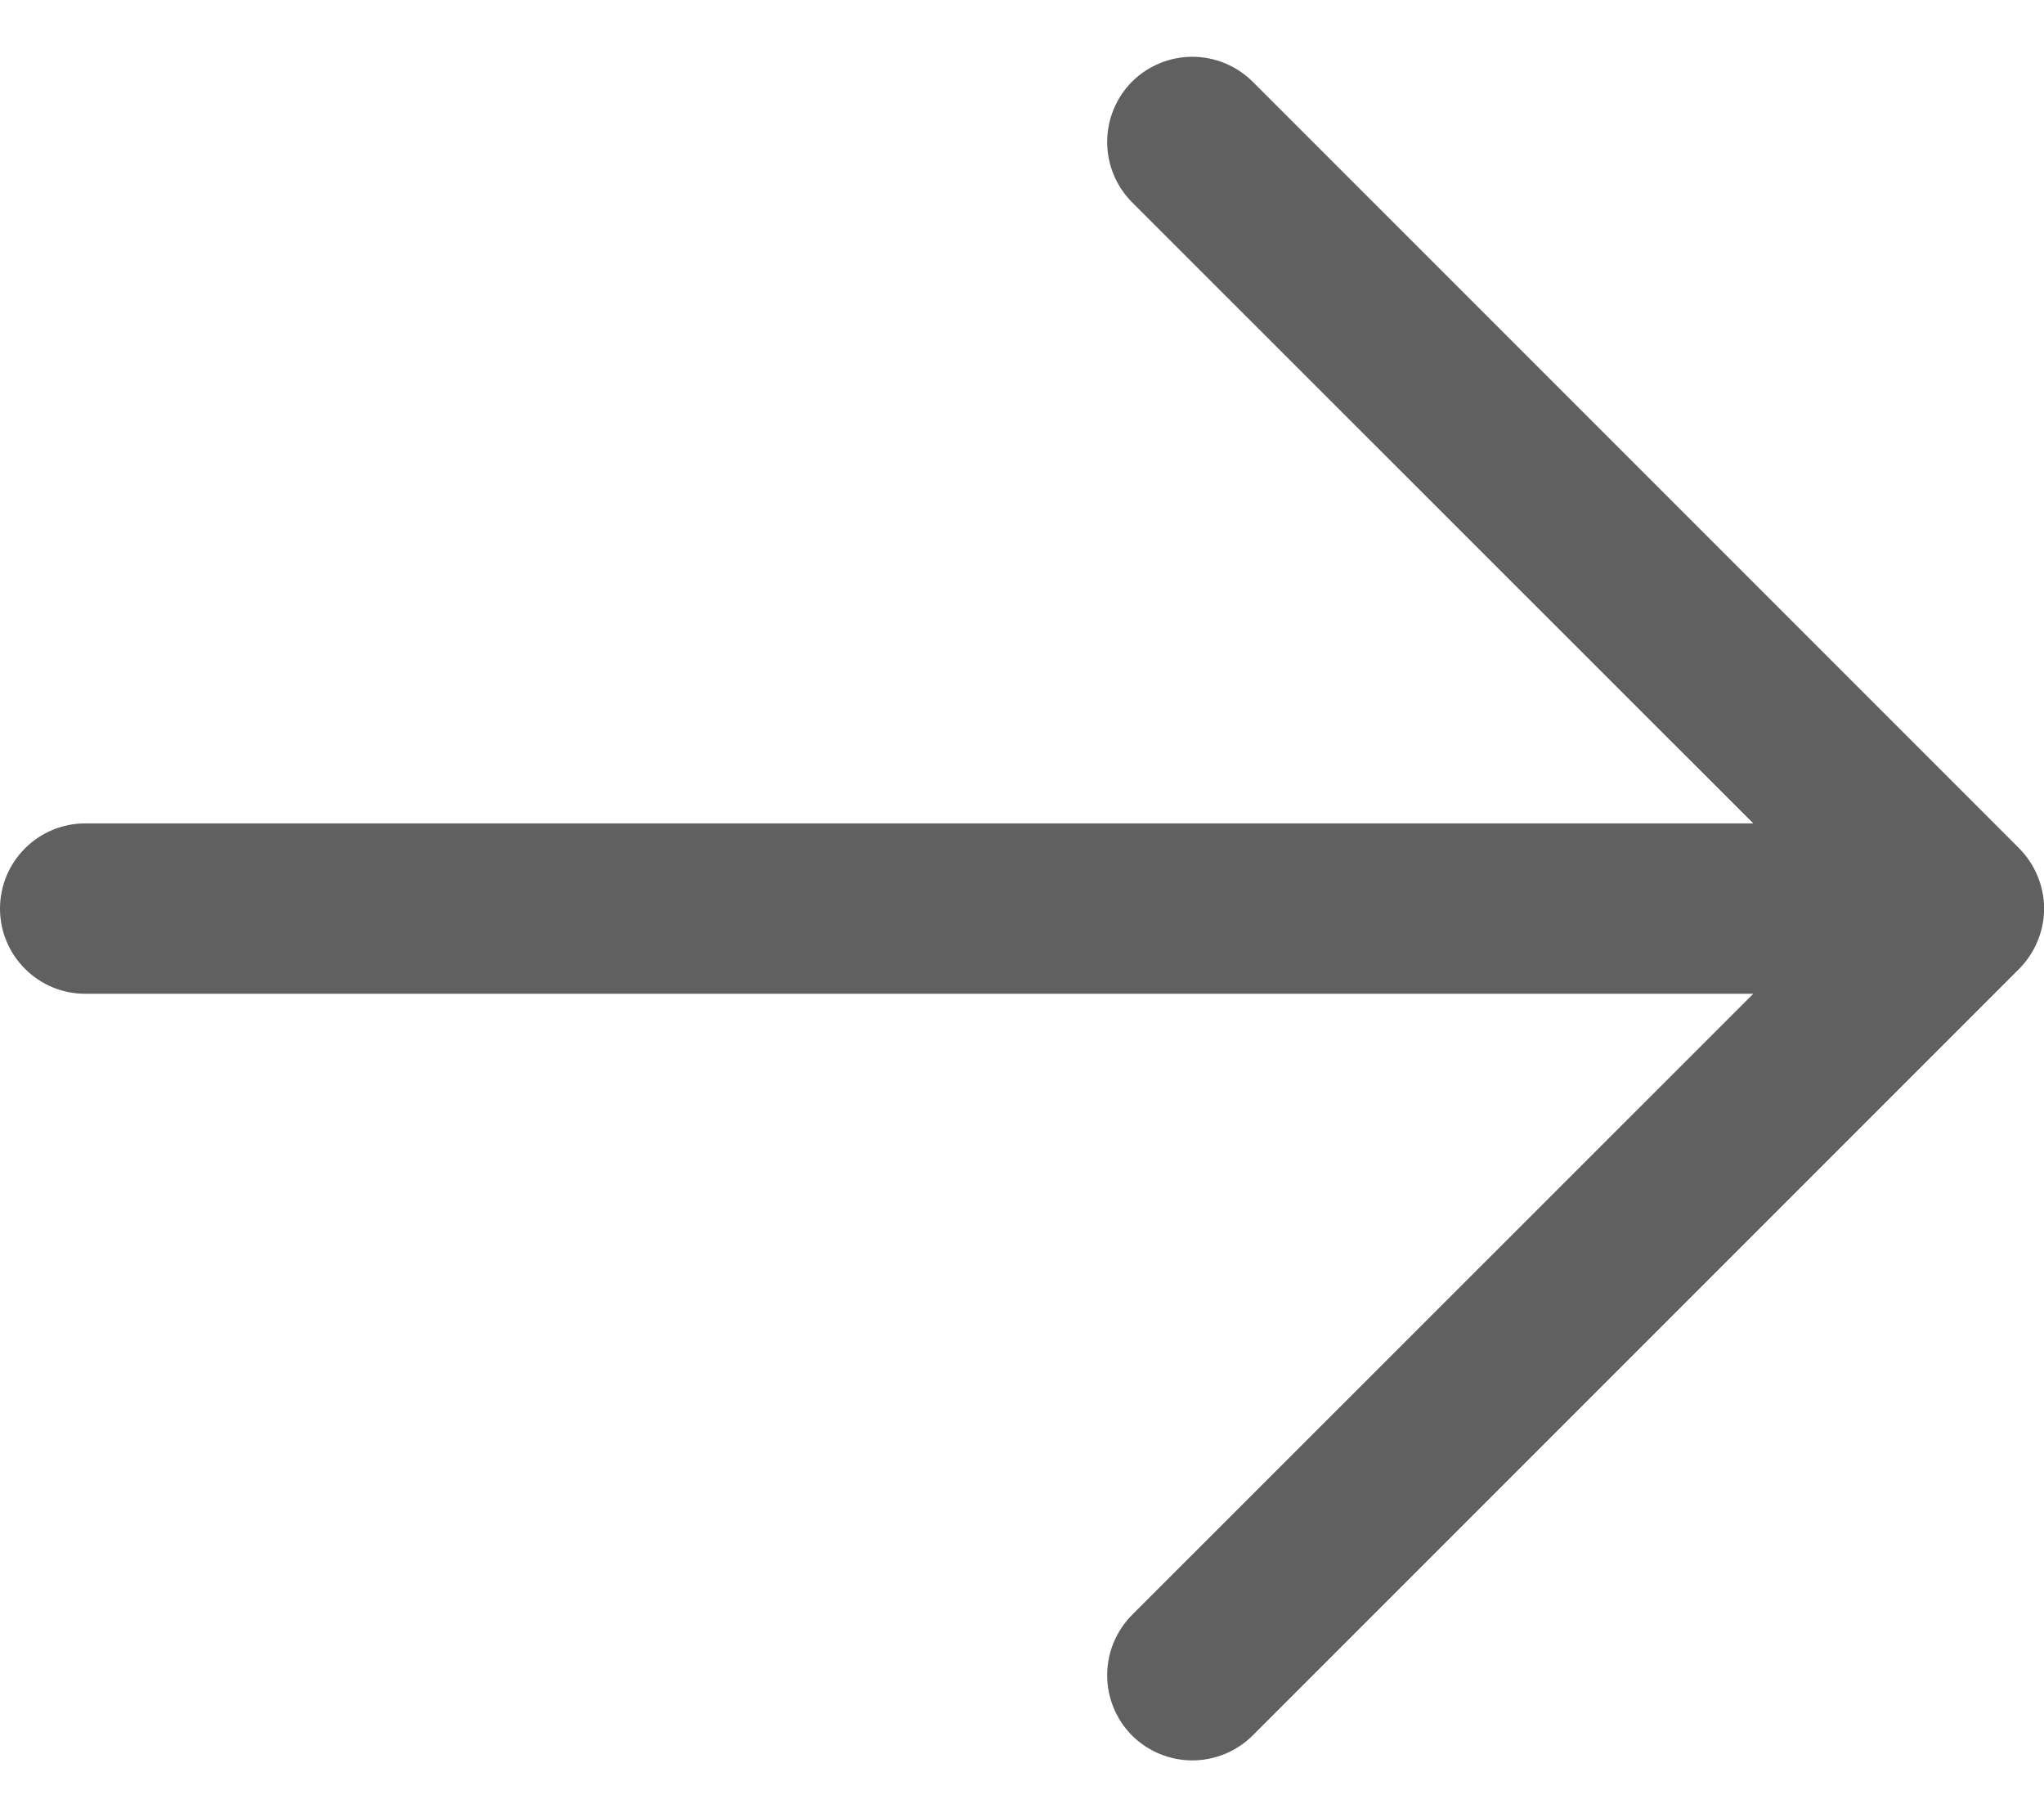 <svg width="18" height="16" viewBox="0 0 18 16" fill="none" xmlns="http://www.w3.org/2000/svg">
<path d="M17.781 8.531L11.031 15.281C10.89 15.421 10.699 15.5 10.5 15.5C10.301 15.5 10.11 15.421 9.969 15.281C9.829 15.14 9.75 14.949 9.75 14.75C9.75 14.551 9.829 14.36 9.969 14.219L15.44 8.75H0.75C0.551 8.75 0.36 8.671 0.22 8.53C0.079 8.39 0 8.199 0 8C0 7.801 0.079 7.61 0.22 7.47C0.36 7.329 0.551 7.25 0.75 7.25H15.44L9.969 1.781C9.829 1.64 9.75 1.449 9.75 1.25C9.75 1.051 9.829 0.86 9.969 0.719C10.11 0.579 10.301 0.5 10.5 0.5C10.699 0.5 10.89 0.579 11.031 0.719L17.781 7.469C17.85 7.539 17.906 7.622 17.943 7.713C17.981 7.804 18.001 7.901 18.001 8C18.001 8.099 17.981 8.196 17.943 8.287C17.906 8.378 17.85 8.461 17.781 8.531Z" fill="#606060"/>
</svg>
